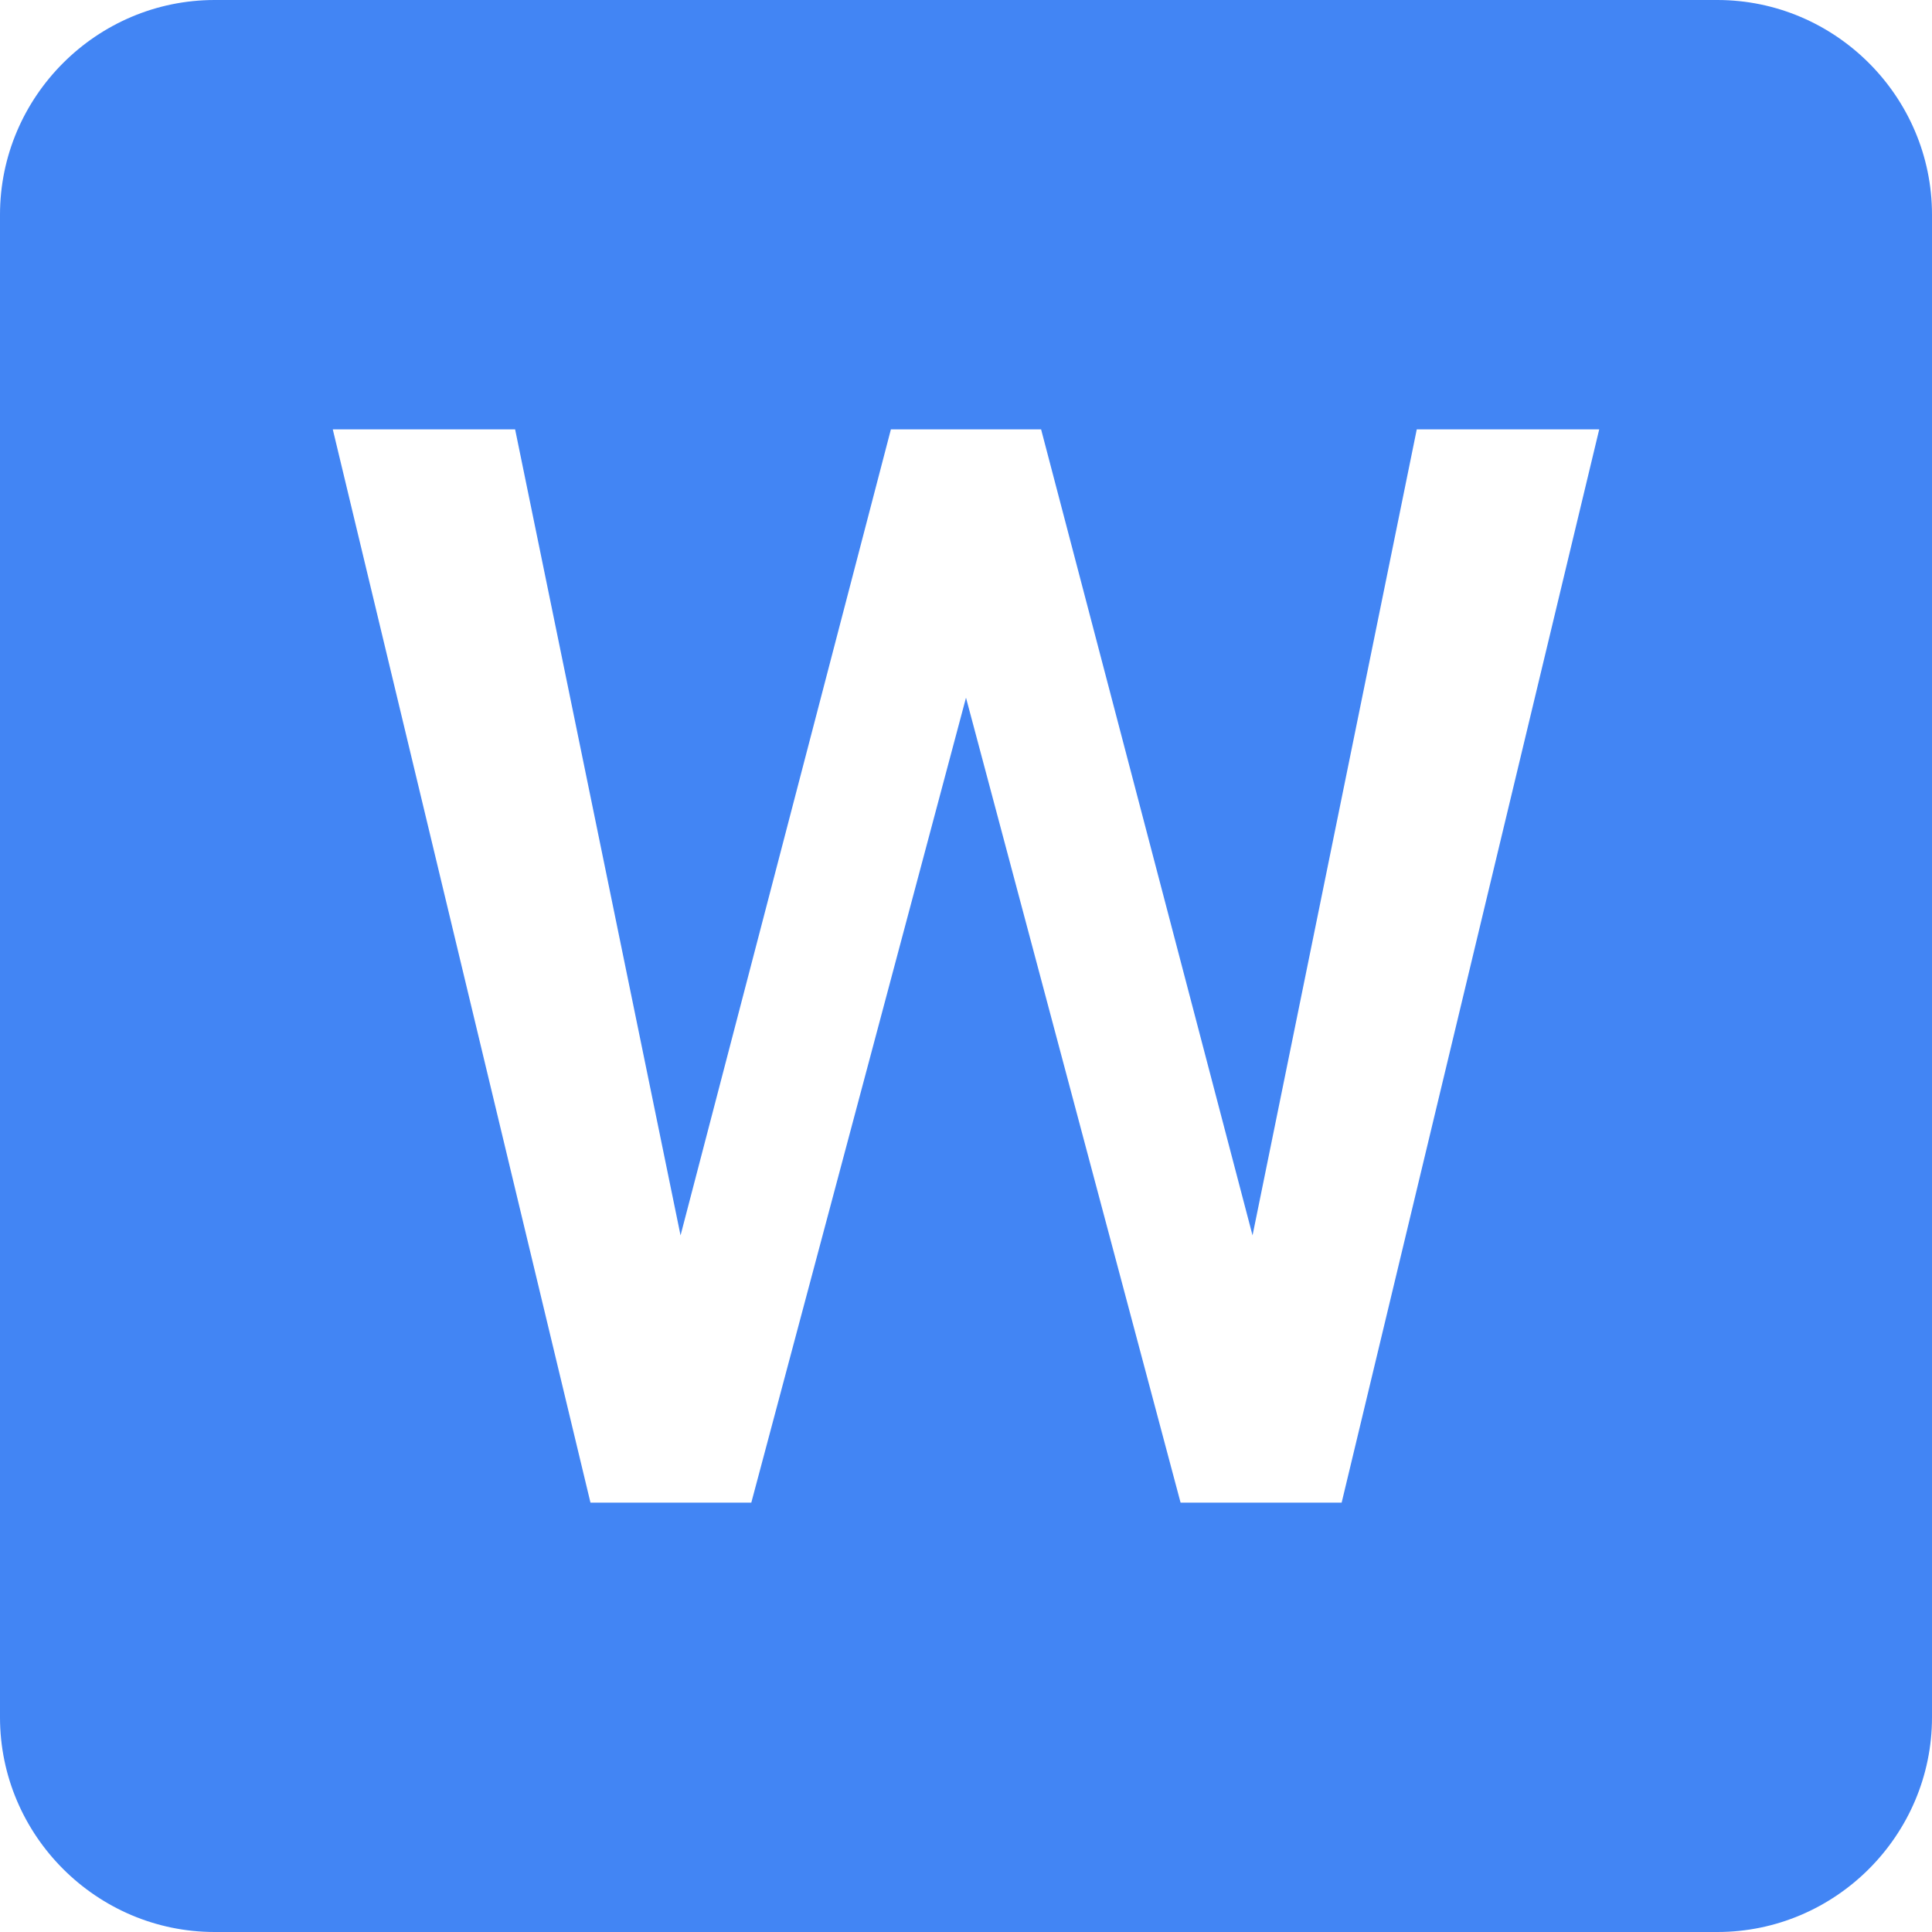 <svg xmlns:xlink="http://www.w3.org/1999/xlink" viewBox="0 0 16 16" xmlns="http://www.w3.org/2000/svg" class="auHQVc" style="width: 16px; height: 16px;" width="16"  height="16" ><path d="M14.222 0H1.778C.8 0 0 .8 0 1.778v12.444C0 15.2.8 16 1.778 16h12.444C15.2 16 16 15.2 16 14.222V1.778C16 .8 15.2 0 14.222 0zm-3.11 12.444H9.777L8 5.778l-1.778 6.666H4.89L2.756 3.556h1.51l1.37 6.675 1.742-6.675h1.244l1.751 6.675 1.36-6.675h1.511l-2.133 8.888z" fill="#4285F4"></path></svg>